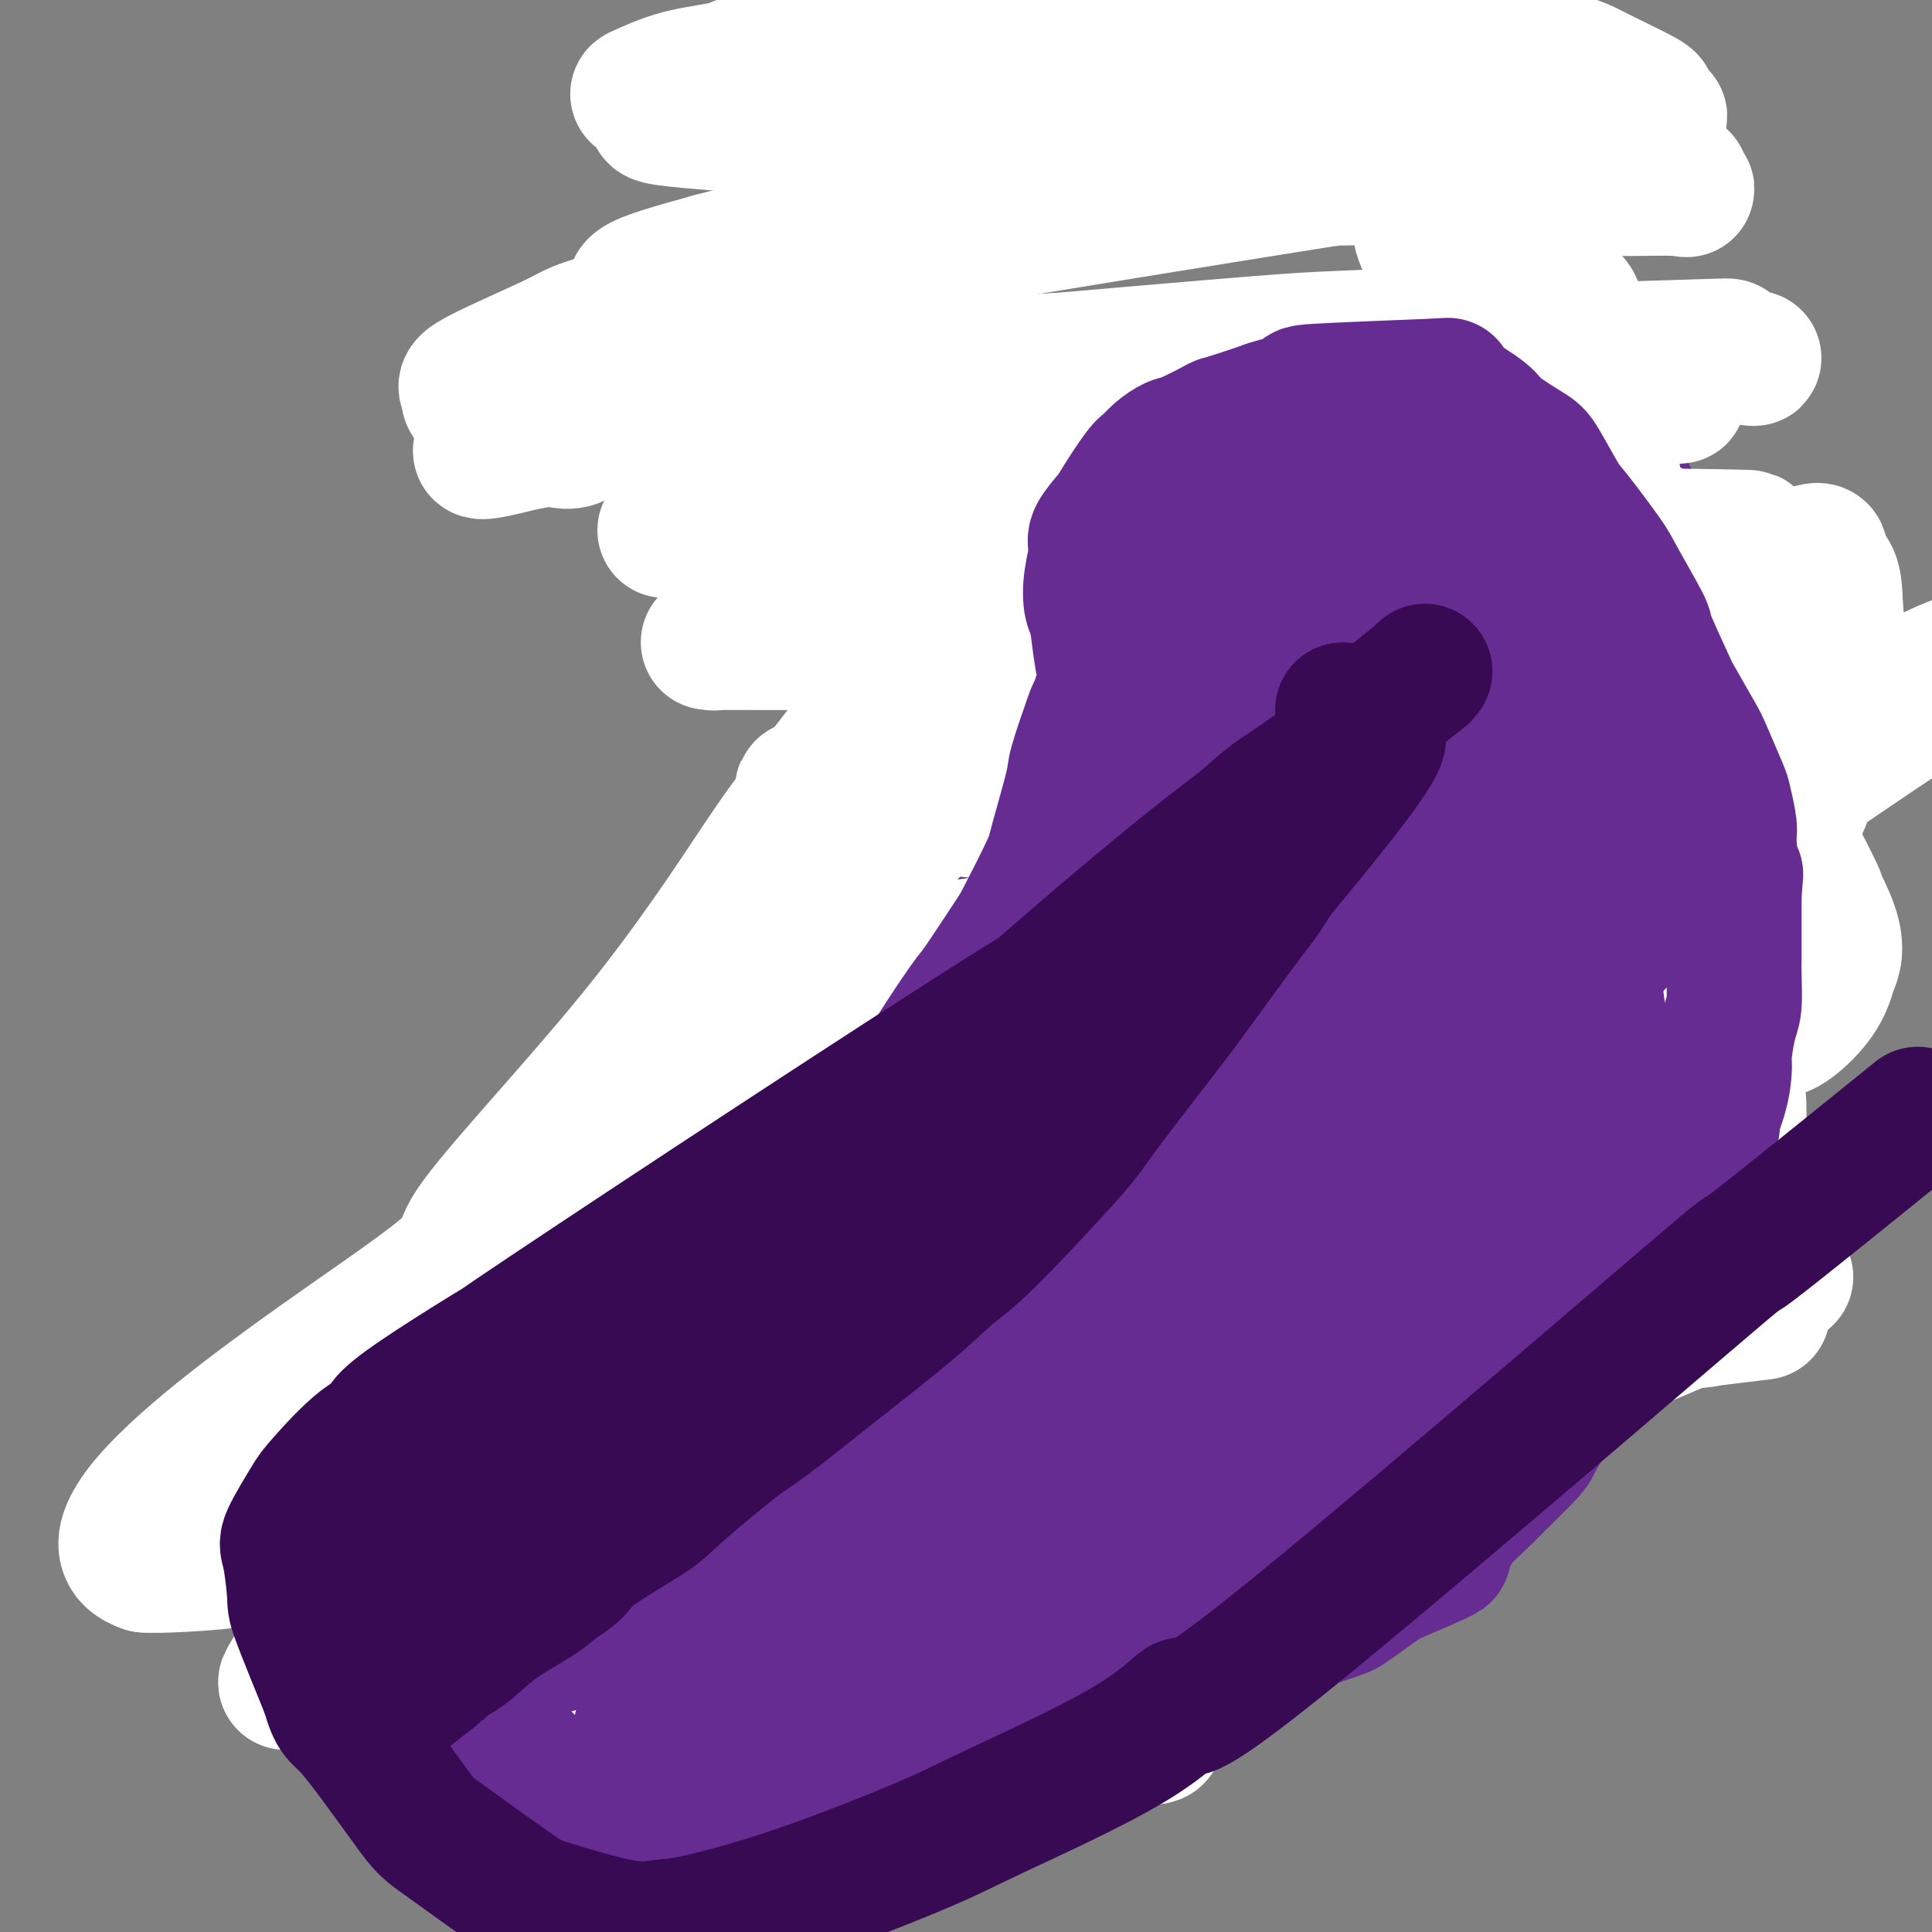 <svg viewBox='0 0 400 400' version='1.1' xmlns='http://www.w3.org/2000/svg' xmlns:xlink='http://www.w3.org/1999/xlink'><rect x="0" y="0" width="400" height="400" fill="#808080" stroke="none"/><g fill='none' stroke='#672C91' stroke-width='28' stroke-linecap='round' stroke-linejoin='round'><path d='M203,117c-0.423,0.425 -0.846,0.850 -1,1c-0.154,0.150 -0.038,0.023 0,0c0.038,-0.023 0.000,0.056 0,0c-0.000,-0.056 0.038,-0.247 0,0c-0.038,0.247 -0.154,0.931 0,3c0.154,2.069 0.577,5.523 1,7c0.423,1.477 0.847,0.976 1,3c0.153,2.024 0.034,6.574 0,9c-0.034,2.426 0.016,2.730 0,5c-0.016,2.270 -0.098,6.508 0,9c0.098,2.492 0.376,3.238 0,6c-0.376,2.762 -1.408,7.539 -2,10c-0.592,2.461 -0.746,2.605 -1,5c-0.254,2.395 -0.607,7.040 -1,9c-0.393,1.960 -0.825,1.235 -2,3c-1.175,1.765 -3.093,6.019 -4,8c-0.907,1.981 -0.803,1.687 -2,3c-1.197,1.313 -3.694,4.231 -5,6c-1.306,1.769 -1.422,2.388 -2,3c-0.578,0.612 -1.619,1.218 -3,3c-1.381,1.782 -3.102,4.740 -4,6c-0.898,1.260 -0.972,0.822 -2,2c-1.028,1.178 -3.008,3.972 -4,5c-0.992,1.028 -0.994,0.291 -2,1c-1.006,0.709 -3.015,2.865 -4,4c-0.985,1.135 -0.946,1.249 -2,2c-1.054,0.751 -3.200,2.139 -4,3c-0.800,0.861 -0.254,1.193 -1,2c-0.746,0.807 -2.785,2.088 -4,3c-1.215,0.912 -1.608,1.456 -2,2'/><path d='M153,240c-5.373,4.619 -6.304,4.167 -8,5c-1.696,0.833 -4.157,2.951 -5,4c-0.843,1.049 -0.069,1.027 -1,2c-0.931,0.973 -3.569,2.940 -5,4c-1.431,1.060 -1.655,1.213 -3,2c-1.345,0.787 -3.810,2.207 -5,3c-1.190,0.793 -1.106,0.957 -2,2c-0.894,1.043 -2.765,2.963 -4,4c-1.235,1.037 -1.835,1.190 -3,2c-1.165,0.810 -2.895,2.275 -4,3c-1.105,0.725 -1.585,0.708 -2,1c-0.415,0.292 -0.766,0.891 -2,2c-1.234,1.109 -3.350,2.728 -5,4c-1.650,1.272 -2.835,2.196 -4,3c-1.165,0.804 -2.311,1.488 -3,2c-0.689,0.512 -0.920,0.853 -2,2c-1.080,1.147 -3.008,3.099 -4,4c-0.992,0.901 -1.048,0.751 -2,2c-0.952,1.249 -2.798,3.896 -4,6c-1.202,2.104 -1.759,3.666 -2,5c-0.241,1.334 -0.167,2.439 0,3c0.167,0.561 0.427,0.577 1,2c0.573,1.423 1.461,4.252 2,6c0.539,1.748 0.730,2.416 1,3c0.270,0.584 0.619,1.084 3,5c2.381,3.916 6.795,11.247 9,15c2.205,3.753 2.201,3.930 3,5c0.799,1.070 2.399,3.035 4,5'/><path d='M106,346c3.166,4.856 1.580,1.997 2,2c0.420,0.003 2.844,2.870 4,4c1.156,1.130 1.044,0.525 2,1c0.956,0.475 2.981,2.030 4,3c1.019,0.970 1.033,1.356 2,2c0.967,0.644 2.888,1.546 4,2c1.112,0.454 1.414,0.462 3,1c1.586,0.538 4.455,1.608 6,2c1.545,0.392 1.765,0.105 3,0c1.235,-0.105 3.486,-0.029 5,0c1.514,0.029 2.293,0.012 3,0c0.707,-0.012 1.343,-0.017 3,0c1.657,0.017 4.336,0.058 6,0c1.664,-0.058 2.311,-0.215 3,0c0.689,0.215 1.418,0.803 5,0c3.582,-0.803 10.017,-2.998 13,-4c2.983,-1.002 2.514,-0.812 3,-1c0.486,-0.188 1.929,-0.753 3,-1c1.071,-0.247 1.772,-0.175 4,-1c2.228,-0.825 5.985,-2.548 8,-3c2.015,-0.452 2.288,0.366 4,0c1.712,-0.366 4.862,-1.917 7,-3c2.138,-1.083 3.263,-1.699 4,-2c0.737,-0.301 1.086,-0.288 3,-1c1.914,-0.712 5.395,-2.149 7,-3c1.605,-0.851 1.336,-1.118 3,-2c1.664,-0.882 5.260,-2.381 7,-3c1.740,-0.619 1.622,-0.359 3,-1c1.378,-0.641 4.251,-2.183 6,-3c1.749,-0.817 2.375,-0.908 3,-1'/><path d='M239,334c7.495,-3.612 4.734,-3.141 4,-3c-0.734,0.141 0.561,-0.048 2,-1c1.439,-0.952 3.023,-2.669 4,-4c0.977,-1.331 1.348,-2.278 2,-3c0.652,-0.722 1.586,-1.220 2,-2c0.414,-0.780 0.308,-1.842 1,-3c0.692,-1.158 2.181,-2.414 3,-3c0.819,-0.586 0.968,-0.503 2,-2c1.032,-1.497 2.946,-4.573 4,-6c1.054,-1.427 1.247,-1.204 4,-3c2.753,-1.796 8.065,-5.611 10,-7c1.935,-1.389 0.492,-0.352 0,0c-0.492,0.352 -0.034,0.019 0,0c0.034,-0.019 -0.357,0.277 0,0c0.357,-0.277 1.463,-1.126 3,-2c1.537,-0.874 3.506,-1.773 4,-2c0.494,-0.227 -0.486,0.220 0,0c0.486,-0.220 2.437,-1.105 4,-2c1.563,-0.895 2.738,-1.798 3,-2c0.262,-0.202 -0.389,0.298 0,0c0.389,-0.298 1.817,-1.393 3,-2c1.183,-0.607 2.121,-0.724 3,-1c0.879,-0.276 1.699,-0.709 2,-1c0.301,-0.291 0.082,-0.440 1,-1c0.918,-0.560 2.972,-1.531 4,-2c1.028,-0.469 1.028,-0.435 2,-1c0.972,-0.565 2.916,-1.729 4,-2c1.084,-0.271 1.310,0.351 2,0c0.690,-0.351 1.845,-1.676 3,-3'/><path d='M315,276c8.373,-5.063 3.306,-2.222 2,-2c-1.306,0.222 1.148,-2.175 3,-4c1.852,-1.825 3.101,-3.079 4,-4c0.899,-0.921 1.446,-1.509 2,-2c0.554,-0.491 1.113,-0.884 2,-2c0.887,-1.116 2.101,-2.954 3,-4c0.899,-1.046 1.483,-1.300 2,-2c0.517,-0.700 0.969,-1.848 1,-2c0.031,-0.152 -0.357,0.690 0,0c0.357,-0.690 1.458,-2.913 2,-4c0.542,-1.087 0.524,-1.038 1,-2c0.476,-0.962 1.446,-2.935 2,-4c0.554,-1.065 0.691,-1.223 1,-2c0.309,-0.777 0.790,-2.172 2,-5c1.210,-2.828 3.150,-7.090 4,-9c0.850,-1.910 0.610,-1.467 1,-2c0.390,-0.533 1.411,-2.042 2,-3c0.589,-0.958 0.746,-1.365 1,-2c0.254,-0.635 0.604,-1.498 1,-2c0.396,-0.502 0.838,-0.643 1,-2c0.162,-1.357 0.043,-3.930 0,-5c-0.043,-1.070 -0.012,-0.639 0,-2c0.012,-1.361 0.003,-4.515 0,-6c-0.003,-1.485 -0.001,-1.301 0,-3c0.001,-1.699 0.000,-5.281 0,-7c-0.000,-1.719 -0.000,-1.574 0,-3c0.000,-1.426 0.000,-4.422 0,-6c-0.000,-1.578 -0.000,-1.736 0,-3c0.000,-1.264 0.000,-3.632 0,-6'/><path d='M352,176c0.155,-7.037 0.041,-3.131 0,-3c-0.041,0.131 -0.011,-3.514 0,-6c0.011,-2.486 0.003,-3.813 0,-5c-0.003,-1.187 -0.001,-2.233 0,-3c0.001,-0.767 0.000,-1.255 0,-3c-0.000,-1.745 -0.001,-4.747 0,-6c0.001,-1.253 0.003,-0.755 0,-2c-0.003,-1.245 -0.011,-4.231 0,-6c0.011,-1.769 0.043,-2.321 0,-3c-0.043,-0.679 -0.159,-1.484 0,-3c0.159,-1.516 0.593,-3.744 0,-6c-0.593,-2.256 -2.212,-4.540 -3,-6c-0.788,-1.460 -0.743,-2.097 -1,-3c-0.257,-0.903 -0.815,-2.071 -2,-4c-1.185,-1.929 -2.998,-4.617 -4,-6c-1.002,-1.383 -1.192,-1.459 -2,-3c-0.808,-1.541 -2.232,-4.547 -3,-6c-0.768,-1.453 -0.880,-1.354 -2,-3c-1.120,-1.646 -3.249,-5.035 -4,-6c-0.751,-0.965 -0.124,0.496 -2,-2c-1.876,-2.496 -6.254,-8.949 -8,-12c-1.746,-3.051 -0.860,-2.700 -1,-3c-0.140,-0.300 -1.305,-1.252 -2,-2c-0.695,-0.748 -0.918,-1.292 -2,-3c-1.082,-1.708 -3.022,-4.580 -4,-6c-0.978,-1.420 -0.994,-1.389 -2,-3c-1.006,-1.611 -3.002,-4.865 -4,-6c-0.998,-1.135 -1.000,-0.152 -2,-1c-1.000,-0.848 -3.000,-3.528 -4,-5c-1.000,-1.472 -1.000,-1.736 -1,-2'/><path d='M299,48c-6.684,-9.225 -4.393,-5.286 -4,-4c0.393,1.286 -1.110,-0.079 -2,-1c-0.890,-0.921 -1.167,-1.397 -2,-2c-0.833,-0.603 -2.224,-1.335 -3,-2c-0.776,-0.665 -0.938,-1.265 -2,-2c-1.062,-0.735 -3.022,-1.605 -4,-2c-0.978,-0.395 -0.972,-0.316 -2,-1c-1.028,-0.684 -3.090,-2.131 -4,-3c-0.910,-0.869 -0.667,-1.161 -2,-2c-1.333,-0.839 -4.241,-2.225 -6,-3c-1.759,-0.775 -2.368,-0.941 -3,-1c-0.632,-0.059 -1.287,-0.013 -3,0c-1.713,0.013 -4.484,-0.008 -6,0c-1.516,0.008 -1.775,0.044 -3,0c-1.225,-0.044 -3.415,-0.168 -8,0c-4.585,0.168 -11.565,0.626 -15,1c-3.435,0.374 -3.324,0.662 -4,1c-0.676,0.338 -2.138,0.724 -3,1c-0.862,0.276 -1.124,0.440 -3,1c-1.876,0.560 -5.366,1.515 -7,2c-1.634,0.485 -1.411,0.501 -3,1c-1.589,0.499 -4.989,1.480 -7,2c-2.011,0.520 -2.633,0.577 -3,1c-0.367,0.423 -0.477,1.212 -2,2c-1.523,0.788 -4.457,1.577 -6,2c-1.543,0.423 -1.695,0.481 -3,2c-1.305,1.519 -3.762,4.500 -5,6c-1.238,1.500 -1.256,1.519 -2,3c-0.744,1.481 -2.212,4.423 -3,6c-0.788,1.577 -0.894,1.788 -1,2'/><path d='M178,58c-2.440,4.010 -1.540,4.535 -1,5c0.540,0.465 0.721,0.870 1,2c0.279,1.130 0.656,2.986 1,4c0.344,1.014 0.653,1.186 1,2c0.347,0.814 0.731,2.271 1,3c0.269,0.729 0.424,0.731 1,2c0.576,1.269 1.574,3.805 2,5c0.426,1.195 0.281,1.047 1,2c0.719,0.953 2.302,3.005 3,4c0.698,0.995 0.512,0.931 1,2c0.488,1.069 1.651,3.271 2,4c0.349,0.729 -0.117,-0.016 0,0c0.117,0.016 0.818,0.794 1,1c0.182,0.206 -0.154,-0.158 0,0c0.154,0.158 0.798,0.838 1,1c0.202,0.162 -0.039,-0.194 0,0c0.039,0.194 0.357,0.937 1,2c0.643,1.063 1.612,2.447 2,3c0.388,0.553 0.194,0.277 0,0'/><path d='M110,323c0.006,-0.008 0.012,-0.017 0,0c-0.012,0.017 -0.041,0.059 0,0c0.041,-0.059 0.153,-0.221 0,0c-0.153,0.221 -0.570,0.824 0,0c0.570,-0.824 2.127,-3.074 3,-4c0.873,-0.926 1.062,-0.527 4,-3c2.938,-2.473 8.627,-7.819 12,-11c3.373,-3.181 4.431,-4.197 9,-8c4.569,-3.803 12.648,-10.393 17,-14c4.352,-3.607 4.977,-4.230 9,-8c4.023,-3.770 11.443,-10.688 16,-15c4.557,-4.312 6.251,-6.020 8,-8c1.749,-1.980 3.553,-4.234 6,-7c2.447,-2.766 5.538,-6.046 8,-9c2.462,-2.954 4.295,-5.582 5,-7c0.705,-1.418 0.281,-1.627 0,-2c-0.281,-0.373 -0.419,-0.910 -1,-1c-0.581,-0.090 -1.604,0.269 -2,0c-0.396,-0.269 -0.163,-1.165 -3,0c-2.837,1.165 -8.742,4.391 -12,6c-3.258,1.609 -3.869,1.601 -10,5c-6.131,3.399 -17.780,10.204 -24,14c-6.220,3.796 -7.009,4.583 -12,8c-4.991,3.417 -14.185,9.462 -19,13c-4.815,3.538 -5.253,4.567 -7,6c-1.747,1.433 -4.805,3.271 -6,4c-1.195,0.729 -0.526,0.350 0,0c0.526,-0.350 0.911,-0.671 0,0c-0.911,0.671 -3.117,2.335 -4,3c-0.883,0.665 -0.441,0.333 0,0'/><path d='M107,285c-8.507,6.283 -5.774,4.990 -5,5c0.774,0.010 -0.410,1.323 -1,2c-0.590,0.677 -0.586,0.717 0,1c0.586,0.283 1.752,0.808 2,1c0.248,0.192 -0.424,0.050 1,-1c1.424,-1.050 4.944,-3.007 7,-4c2.056,-0.993 2.648,-1.021 6,-3c3.352,-1.979 9.464,-5.908 13,-8c3.536,-2.092 4.497,-2.347 8,-5c3.503,-2.653 9.547,-7.705 13,-10c3.453,-2.295 4.313,-1.835 7,-4c2.687,-2.165 7.200,-6.956 10,-10c2.800,-3.044 3.887,-4.342 5,-5c1.113,-0.658 2.251,-0.676 3,-2c0.749,-1.324 1.110,-3.952 0,-4c-1.110,-0.048 -3.690,2.486 -6,4c-2.310,1.514 -4.349,2.010 -6,3c-1.651,0.990 -2.913,2.474 -8,7c-5.087,4.526 -13.998,12.093 -19,16c-5.002,3.907 -6.095,4.152 -10,8c-3.905,3.848 -10.622,11.298 -14,15c-3.378,3.702 -3.417,3.656 -4,6c-0.583,2.344 -1.709,7.079 -2,10c-0.291,2.921 0.254,4.027 1,5c0.746,0.973 1.694,1.813 2,2c0.306,0.187 -0.032,-0.280 2,-1c2.032,-0.720 6.432,-1.694 9,-2c2.568,-0.306 3.305,0.055 9,-2c5.695,-2.055 16.347,-6.528 27,-11'/><path d='M157,298c5.755,-2.292 6.641,-2.523 14,-7c7.359,-4.477 21.191,-13.200 28,-18c6.809,-4.800 6.593,-5.676 11,-10c4.407,-4.324 13.435,-12.094 18,-16c4.565,-3.906 4.667,-3.948 6,-6c1.333,-2.052 3.896,-6.116 5,-8c1.104,-1.884 0.749,-1.589 0,-2c-0.749,-0.411 -1.892,-1.529 -2,-2c-0.108,-0.471 0.819,-0.294 -2,1c-2.819,1.294 -9.383,3.706 -13,5c-3.617,1.294 -4.287,1.472 -12,6c-7.713,4.528 -22.469,13.407 -30,18c-7.531,4.593 -7.836,4.900 -14,10c-6.164,5.100 -18.186,14.992 -24,20c-5.814,5.008 -5.421,5.131 -8,8c-2.579,2.869 -8.131,8.484 -11,14c-2.869,5.516 -3.054,10.934 -3,13c0.054,2.066 0.346,0.779 1,0c0.654,-0.779 1.671,-1.049 2,-1c0.329,0.049 -0.029,0.416 4,-1c4.029,-1.416 12.446,-4.615 17,-6c4.554,-1.385 5.246,-0.956 13,-5c7.754,-4.044 22.568,-12.560 30,-17c7.432,-4.440 7.480,-4.802 14,-10c6.520,-5.198 19.512,-15.230 27,-21c7.488,-5.770 9.471,-7.279 12,-10c2.529,-2.721 5.604,-6.656 8,-9c2.396,-2.344 4.113,-3.098 6,-5c1.887,-1.902 3.943,-4.951 6,-8'/><path d='M260,231c3.154,-3.859 1.038,-2.508 0,-2c-1.038,0.508 -0.998,0.172 -1,0c-0.002,-0.172 -0.045,-0.182 -2,1c-1.955,1.182 -5.823,3.554 -8,5c-2.177,1.446 -2.663,1.966 -6,4c-3.337,2.034 -9.525,5.581 -12,7c-2.475,1.419 -1.238,0.709 0,0'/></g>
<g fill='none' stroke='#FFFFFF' stroke-width='28' stroke-linecap='round' stroke-linejoin='round'><path d='M172,45c0.508,-0.271 1.016,-0.543 2,-1c0.984,-0.457 2.443,-1.101 6,-2c3.557,-0.899 9.211,-2.055 27,-3c17.789,-0.945 47.713,-1.679 62,-2c14.287,-0.321 12.936,-0.229 20,0c7.064,0.229 22.543,0.597 31,1c8.457,0.403 9.891,0.842 10,1c0.109,0.158 -1.107,0.034 0,0c1.107,-0.034 4.538,0.022 8,0c3.462,-0.022 6.954,-0.123 9,0c2.046,0.123 2.647,0.469 2,0c-0.647,-0.469 -2.540,-1.753 -2,-2c0.540,-0.247 3.514,0.541 -3,0c-6.514,-0.541 -22.517,-2.413 -32,-3c-9.483,-0.587 -12.445,0.109 -29,1c-16.555,0.891 -46.704,1.975 -63,3c-16.296,1.025 -18.740,1.990 -30,5c-11.260,3.010 -31.335,8.066 -39,10c-7.665,1.934 -2.920,0.745 0,0c2.920,-0.745 4.016,-1.046 0,0c-4.016,1.046 -13.143,3.438 -17,5c-3.857,1.562 -2.443,2.294 -2,3c0.443,0.706 -0.084,1.386 1,1c1.084,-0.386 3.781,-1.838 9,-3c5.219,-1.162 12.962,-2.035 19,-3c6.038,-0.965 10.371,-2.021 34,-6c23.629,-3.979 66.554,-10.879 80,-13c13.446,-2.121 -2.587,0.537 0,0c2.587,-0.537 23.793,-4.268 45,-8'/><path d='M320,29c33.362,-5.977 22.766,-4.919 19,-5c-3.766,-0.081 -0.701,-1.301 1,-2c1.701,-0.699 2.037,-0.877 0,-2c-2.037,-1.123 -6.447,-3.192 -10,-5c-3.553,-1.808 -6.248,-3.354 -23,-5c-16.752,-1.646 -47.562,-3.393 -64,-4c-16.438,-0.607 -18.503,-0.075 -31,1c-12.497,1.075 -35.426,2.692 -47,4c-11.574,1.308 -11.795,2.308 -14,3c-2.205,0.692 -6.396,1.076 -10,2c-3.604,0.924 -6.621,2.388 -8,3c-1.379,0.612 -1.120,0.373 0,1c1.120,0.627 3.100,2.119 3,3c-0.100,0.881 -2.280,1.152 7,2c9.280,0.848 30.019,2.275 43,3c12.981,0.725 18.203,0.748 36,1c17.797,0.252 48.168,0.731 63,1c14.832,0.269 14.124,0.327 20,0c5.876,-0.327 18.336,-1.039 23,-1c4.664,0.039 1.532,0.830 5,0c3.468,-0.830 13.537,-3.280 1,-2c-12.537,1.280 -47.681,6.290 -68,9c-20.319,2.710 -25.814,3.119 -48,8c-22.186,4.881 -61.064,14.232 -80,19c-18.936,4.768 -17.930,4.952 -22,7c-4.070,2.048 -13.215,5.961 -17,8c-3.785,2.039 -2.211,2.203 -2,3c0.211,0.797 -0.940,2.228 3,3c3.940,0.772 12.970,0.886 22,1'/><path d='M122,85c9.999,0.491 22.498,-0.282 35,-1c12.502,-0.718 25.007,-1.379 55,-3c29.993,-1.621 77.473,-4.200 92,-5c14.527,-0.800 -3.900,0.180 0,0c3.900,-0.180 30.127,-1.519 42,-2c11.873,-0.481 9.391,-0.102 10,0c0.609,0.102 4.308,-0.072 6,0c1.692,0.072 1.379,0.391 0,0c-1.379,-0.391 -3.822,-1.493 -4,-2c-0.178,-0.507 1.909,-0.420 -12,0c-13.909,0.420 -43.816,1.173 -62,2c-18.184,0.827 -24.647,1.727 -48,4c-23.353,2.273 -63.595,5.918 -76,7c-12.405,1.082 3.027,-0.399 0,0c-3.027,0.399 -24.515,2.679 -34,4c-9.485,1.321 -6.968,1.682 -7,2c-0.032,0.318 -2.613,0.593 -3,0c-0.387,-0.593 1.421,-2.056 4,-3c2.579,-0.944 5.930,-1.371 8,-2c2.070,-0.629 2.858,-1.461 12,-3c9.142,-1.539 26.640,-3.785 36,-5c9.360,-1.215 10.584,-1.397 20,-2c9.416,-0.603 27.023,-1.626 36,-2c8.977,-0.374 9.323,-0.100 16,0c6.677,0.100 19.684,0.027 26,0c6.316,-0.027 5.940,-0.007 10,0c4.060,0.007 12.555,0.002 17,0c4.445,-0.002 4.842,-0.001 6,0c1.158,0.001 3.079,0.000 5,0'/><path d='M312,74c19.180,-0.309 9.129,-0.083 6,0c-3.129,0.083 0.663,0.022 2,0c1.337,-0.022 0.218,-0.006 0,0c-0.218,0.006 0.463,0.002 1,0c0.537,-0.002 0.929,-0.000 1,0c0.071,0.000 -0.178,0.000 0,0c0.178,-0.000 0.784,0.000 1,0c0.216,-0.000 0.042,-0.001 0,0c-0.042,0.001 0.049,0.003 0,0c-0.049,-0.003 -0.239,-0.011 0,0c0.239,0.011 0.907,0.043 1,0c0.093,-0.043 -0.390,-0.160 0,0c0.390,0.160 1.653,0.596 1,0c-0.653,-0.596 -3.223,-2.224 -5,-3c-1.777,-0.776 -2.760,-0.699 -3,-1c-0.240,-0.301 0.262,-0.981 -7,-1c-7.262,-0.019 -22.288,0.621 -31,1c-8.712,0.379 -11.109,0.496 -29,2c-17.891,1.504 -51.275,4.394 -68,6c-16.725,1.606 -16.791,1.929 -27,4c-10.209,2.071 -30.562,5.889 -37,7c-6.438,1.111 1.038,-0.484 0,0c-1.038,0.484 -10.589,3.049 -15,4c-4.411,0.951 -3.682,0.288 -3,0c0.682,-0.288 1.317,-0.201 1,0c-0.317,0.201 -1.585,0.516 1,0c2.585,-0.516 9.024,-1.862 16,-3c6.976,-1.138 14.488,-2.069 22,-3'/><path d='M140,87c19.410,-2.471 47.936,-5.649 66,-7c18.064,-1.351 25.667,-0.874 34,-1c8.333,-0.126 17.396,-0.853 31,-1c13.604,-0.147 31.749,0.286 44,1c12.251,0.714 18.609,1.708 22,2c3.391,0.292 3.815,-0.118 5,0c1.185,0.118 3.130,0.765 4,1c0.870,0.235 0.666,0.058 1,0c0.334,-0.058 1.208,0.003 0,0c-1.208,-0.003 -4.497,-0.071 -5,0c-0.503,0.071 1.781,0.281 -8,1c-9.781,0.719 -31.628,1.946 -44,3c-12.372,1.054 -15.270,1.935 -32,4c-16.730,2.065 -47.291,5.313 -62,7c-14.709,1.687 -13.565,1.811 -22,4c-8.435,2.189 -26.448,6.443 -33,8c-6.552,1.557 -1.645,0.417 0,0c1.645,-0.417 0.026,-0.111 1,0c0.974,0.111 4.542,0.028 6,0c1.458,-0.028 0.805,0.000 10,0c9.195,-0.000 28.236,-0.028 41,0c12.764,0.028 19.249,0.113 26,0c6.751,-0.113 13.768,-0.422 27,0c13.232,0.422 32.678,1.577 47,2c14.322,0.423 23.519,0.113 29,0c5.481,-0.113 7.245,-0.031 9,0c1.755,0.031 3.501,0.009 5,0c1.499,-0.009 2.749,-0.004 4,0'/><path d='M346,111c31.809,0.424 8.832,0.486 -1,0c-9.832,-0.486 -6.520,-1.518 -5,-2c1.520,-0.482 1.248,-0.412 -10,0c-11.248,0.412 -33.470,1.167 -46,2c-12.530,0.833 -15.367,1.744 -31,4c-15.633,2.256 -44.062,5.858 -58,8c-13.938,2.142 -13.384,2.823 -19,4c-5.616,1.177 -17.402,2.851 -23,4c-5.598,1.149 -5.007,1.772 -5,2c0.007,0.228 -0.568,0.061 -1,0c-0.432,-0.061 -0.721,-0.014 1,0c1.721,0.014 5.451,-0.004 7,0c1.549,0.004 0.918,0.029 12,0c11.082,-0.029 33.878,-0.113 47,0c13.122,0.113 16.570,0.422 29,1c12.430,0.578 33.843,1.423 57,3c23.157,1.577 48.059,3.886 58,5c9.941,1.114 4.923,1.034 4,1c-0.923,-0.034 2.251,-0.023 3,0c0.749,0.023 -0.925,0.057 -1,0c-0.075,-0.057 1.449,-0.206 -2,0c-3.449,0.206 -11.872,0.767 -17,1c-5.128,0.233 -6.961,0.140 -23,1c-16.039,0.860 -46.285,2.674 -64,4c-17.715,1.326 -22.899,2.165 -29,3c-6.101,0.835 -13.120,1.667 -22,3c-8.880,1.333 -19.622,3.167 -25,4c-5.378,0.833 -5.394,0.667 -6,1c-0.606,0.333 -1.803,1.167 -3,2'/><path d='M173,162c-13.267,2.137 -3.933,0.979 1,1c4.933,0.021 5.466,1.221 6,2c0.534,0.779 1.070,1.136 12,2c10.930,0.864 32.253,2.235 44,3c11.747,0.765 13.916,0.923 27,2c13.084,1.077 37.081,3.073 49,4c11.919,0.927 11.760,0.786 17,1c5.240,0.214 15.878,0.785 21,1c5.122,0.215 4.728,0.074 6,0c1.272,-0.074 4.210,-0.081 5,0c0.790,0.081 -0.569,0.251 -1,0c-0.431,-0.251 0.067,-0.924 -1,-1c-1.067,-0.076 -3.698,0.444 -5,0c-1.302,-0.444 -1.274,-1.854 -33,2c-31.726,3.854 -95.205,12.970 -121,17c-25.795,4.030 -13.907,2.973 -11,3c2.907,0.027 -3.167,1.138 -7,2c-3.833,0.862 -5.424,1.474 -6,2c-0.576,0.526 -0.135,0.966 0,1c0.135,0.034 -0.035,-0.339 1,0c1.035,0.339 3.275,1.389 5,2c1.725,0.611 2.934,0.782 10,2c7.066,1.218 19.988,3.485 35,6c15.012,2.515 32.115,5.280 43,7c10.885,1.720 15.552,2.395 20,3c4.448,0.605 8.677,1.142 16,3c7.323,1.858 17.741,5.039 21,6c3.259,0.961 -0.640,-0.297 0,0c0.640,0.297 5.820,2.148 11,4'/><path d='M338,237c4.600,1.764 0.102,1.173 0,1c-0.102,-0.173 4.194,0.072 -1,-1c-5.194,-1.072 -19.878,-3.460 -29,-5c-9.122,-1.540 -12.681,-2.231 -31,-2c-18.319,0.231 -51.399,1.385 -70,2c-18.601,0.615 -22.723,0.690 -28,1c-5.277,0.310 -11.711,0.856 -21,2c-9.289,1.144 -21.435,2.886 -28,4c-6.565,1.114 -7.549,1.600 -9,2c-1.451,0.400 -3.367,0.713 -5,1c-1.633,0.287 -2.982,0.547 -2,2c0.982,1.453 4.295,4.099 0,4c-4.295,-0.099 -16.199,-2.943 1,2c17.199,4.943 63.502,17.672 84,23c20.498,5.328 15.192,3.254 16,3c0.808,-0.254 7.730,1.312 12,2c4.270,0.688 5.886,0.499 9,1c3.114,0.501 7.724,1.693 10,2c2.276,0.307 2.218,-0.269 1,0c-1.218,0.269 -3.596,1.384 -5,2c-1.404,0.616 -1.835,0.734 -12,2c-10.165,1.266 -30.064,3.680 -41,5c-10.936,1.320 -12.910,1.546 -24,3c-11.090,1.454 -31.298,4.135 -38,5c-6.702,0.865 0.100,-0.088 0,0c-0.100,0.088 -7.104,1.216 -12,2c-4.896,0.784 -7.685,1.224 -10,2c-2.315,0.776 -4.158,1.888 -6,3'/><path d='M99,305c-23.820,5.126 -9.870,5.941 -4,7c5.870,1.059 3.660,2.362 3,3c-0.660,0.638 0.231,0.611 6,3c5.769,2.389 16.415,7.194 27,11c10.585,3.806 21.109,6.613 37,9c15.891,2.387 37.150,4.352 44,5c6.850,0.648 -0.710,-0.023 0,0c0.710,0.023 9.690,0.741 14,1c4.310,0.259 3.949,0.060 5,0c1.051,-0.060 3.512,0.018 5,0c1.488,-0.018 2.003,-0.131 0,0c-2.003,0.131 -6.524,0.506 -2,0c4.524,-0.506 18.093,-1.892 -3,0c-21.093,1.892 -76.848,7.064 -100,9c-23.152,1.936 -13.702,0.636 -15,1c-1.298,0.364 -13.345,2.391 -19,3c-5.655,0.609 -4.918,-0.201 -6,0c-1.082,0.201 -3.984,1.414 -5,2c-1.016,0.586 -0.147,0.546 1,1c1.147,0.454 2.573,1.404 3,2c0.427,0.596 -0.145,0.838 5,2c5.145,1.162 16.007,3.242 22,4c5.993,0.758 7.117,0.192 17,0c9.883,-0.192 28.525,-0.010 38,0c9.475,0.010 9.782,-0.151 17,-1c7.218,-0.849 21.348,-2.385 27,-3c5.652,-0.615 2.826,-0.307 0,0'/><path d='M216,364c16.745,-0.958 9.107,-1.354 9,-2c-0.107,-0.646 7.315,-1.544 11,-2c3.685,-0.456 3.631,-0.472 3,-1c-0.631,-0.528 -1.840,-1.569 -2,-2c-0.160,-0.431 0.728,-0.251 -4,-1c-4.728,-0.749 -15.072,-2.427 -23,-3c-7.928,-0.573 -13.442,-0.040 -18,0c-4.558,0.040 -8.161,-0.413 -19,0c-10.839,0.413 -28.913,1.693 -34,2c-5.087,0.307 2.813,-0.360 0,0c-2.813,0.360 -16.340,1.746 -22,2c-5.660,0.254 -3.454,-0.625 -7,0c-3.546,0.625 -12.843,2.755 -8,0c4.843,-2.755 23.827,-10.396 33,-14c9.173,-3.604 8.534,-3.173 17,-6c8.466,-2.827 26.036,-8.914 35,-12c8.964,-3.086 9.323,-3.171 16,-7c6.677,-3.829 19.674,-11.403 26,-15c6.326,-3.597 5.982,-3.216 11,-9c5.018,-5.784 15.397,-17.732 21,-24c5.603,-6.268 6.431,-6.856 10,-12c3.569,-5.144 9.879,-14.846 13,-20c3.121,-5.154 3.054,-5.762 5,-9c1.946,-3.238 5.905,-9.105 8,-12c2.095,-2.895 2.324,-2.817 3,-5c0.676,-2.183 1.797,-6.626 2,-9c0.203,-2.374 -0.514,-2.678 -1,-4c-0.486,-1.322 -0.743,-3.661 -1,-6'/><path d='M300,193c-0.097,-3.485 -0.339,-2.698 -1,-3c-0.661,-0.302 -1.742,-1.694 -2,-2c-0.258,-0.306 0.307,0.475 0,0c-0.307,-0.475 -1.486,-2.207 -2,-3c-0.514,-0.793 -0.361,-0.649 0,-1c0.361,-0.351 0.931,-1.199 2,-3c1.069,-1.801 2.636,-4.555 3,-6c0.364,-1.445 -0.474,-1.580 0,-3c0.474,-1.420 2.262,-4.124 3,-7c0.738,-2.876 0.427,-5.925 2,-7c1.573,-1.075 5.030,-0.177 4,-18c-1.030,-17.823 -6.546,-54.366 -9,-70c-2.454,-15.634 -1.845,-10.358 -2,-10c-0.155,0.358 -1.072,-4.204 -2,-7c-0.928,-2.796 -1.866,-3.828 -2,-6c-0.134,-2.172 0.535,-5.483 1,-7c0.465,-1.517 0.727,-1.239 1,-1c0.273,0.239 0.558,0.438 1,1c0.442,0.562 1.041,1.488 1,1c-0.041,-0.488 -0.722,-2.388 2,2c2.722,4.388 8.848,15.065 13,23c4.152,7.935 6.329,13.127 15,29c8.671,15.873 23.834,42.427 30,54c6.166,11.573 3.333,8.164 4,10c0.667,1.836 4.833,8.918 9,16'/><path d='M371,175c9.351,17.962 3.729,8.368 3,7c-0.729,-1.368 3.435,5.492 5,10c1.565,4.508 0.532,6.665 0,8c-0.532,1.335 -0.563,1.847 -1,3c-0.437,1.153 -1.279,2.945 -3,5c-1.721,2.055 -4.321,4.373 -6,5c-1.679,0.627 -2.439,-0.436 -5,-1c-2.561,-0.564 -6.925,-0.630 -13,-2c-6.075,-1.370 -13.863,-4.043 -18,-5c-4.137,-0.957 -4.623,-0.199 -8,-2c-3.377,-1.801 -9.647,-6.162 -13,-8c-3.353,-1.838 -3.791,-1.153 -5,-5c-1.209,-3.847 -3.188,-12.224 -4,-16c-0.812,-3.776 -0.457,-2.950 0,-9c0.457,-6.050 1.016,-18.976 1,-23c-0.016,-4.024 -0.609,0.853 2,-12c2.609,-12.853 8.419,-43.437 11,-56c2.581,-12.563 1.933,-7.107 2,-6c0.067,1.107 0.847,-2.137 1,-4c0.153,-1.863 -0.323,-2.345 0,-3c0.323,-0.655 1.446,-1.482 2,-2c0.554,-0.518 0.540,-0.727 1,0c0.460,0.727 1.394,2.389 2,3c0.606,0.611 0.883,0.172 2,4c1.117,3.828 3.073,11.923 4,16c0.927,4.077 0.827,4.136 2,11c1.173,6.864 3.621,20.533 5,29c1.379,8.467 1.690,11.734 2,15'/><path d='M340,137c3.127,16.926 6.446,31.740 9,42c2.554,10.260 4.345,15.967 6,23c1.655,7.033 3.173,15.391 4,20c0.827,4.609 0.961,5.470 1,7c0.039,1.530 -0.018,3.728 0,7c0.018,3.272 0.111,7.618 0,10c-0.111,2.382 -0.426,2.800 -2,5c-1.574,2.200 -4.407,6.182 -6,8c-1.593,1.818 -1.945,1.473 -4,3c-2.055,1.527 -5.814,4.925 -9,6c-3.186,1.075 -5.798,-0.173 -5,1c0.798,1.173 5.008,4.766 -6,0c-11.008,-4.766 -37.234,-17.892 -47,-25c-9.766,-7.108 -3.072,-8.198 -1,-9c2.072,-0.802 -0.478,-1.317 0,-5c0.478,-3.683 3.983,-10.535 12,-19c8.017,-8.465 20.546,-18.542 29,-25c8.454,-6.458 12.834,-9.297 17,-12c4.166,-2.703 8.118,-5.271 16,-10c7.882,-4.729 19.692,-11.621 26,-15c6.308,-3.379 7.113,-3.247 9,-4c1.887,-0.753 4.857,-2.392 8,-4c3.143,-1.608 6.461,-3.183 9,-4c2.539,-0.817 4.299,-0.874 5,-1c0.701,-0.126 0.343,-0.322 0,0c-0.343,0.322 -0.672,1.161 -1,2'/><path d='M410,138c4.343,-1.377 0.201,0.681 -4,3c-4.201,2.319 -8.460,4.898 -19,12c-10.540,7.102 -27.361,18.727 -39,27c-11.639,8.273 -18.097,13.194 -24,18c-5.903,4.806 -11.252,9.498 -22,20c-10.748,10.502 -26.895,26.813 -35,35c-8.105,8.187 -8.169,8.248 -12,14c-3.831,5.752 -11.430,17.194 -17,26c-5.570,8.806 -9.112,14.978 -11,18c-1.888,3.022 -2.122,2.896 -3,6c-0.878,3.104 -2.400,9.438 -3,13c-0.600,3.562 -0.277,4.350 -1,5c-0.723,0.650 -2.492,1.161 1,2c3.492,0.839 12.246,2.005 16,2c3.754,-0.005 2.507,-1.182 6,-5c3.493,-3.818 11.724,-10.276 23,-22c11.276,-11.724 25.596,-28.713 33,-38c7.404,-9.287 7.892,-10.872 14,-19c6.108,-8.128 17.836,-22.800 27,-36c9.164,-13.200 15.763,-24.928 20,-32c4.237,-7.072 6.113,-9.489 8,-12c1.887,-2.511 3.784,-5.116 6,-11c2.216,-5.884 4.750,-15.046 6,-20c1.250,-4.954 1.214,-5.701 1,-8c-0.214,-2.299 -0.607,-6.149 -1,-10'/><path d='M380,126c-0.096,-4.230 -0.335,-5.807 -1,-7c-0.665,-1.193 -1.755,-2.004 -2,-3c-0.245,-0.996 0.356,-2.176 -1,-2c-1.356,0.176 -4.669,1.710 -6,2c-1.331,0.290 -0.681,-0.663 -6,4c-5.319,4.663 -16.608,14.942 -23,21c-6.392,6.058 -7.887,7.896 -15,17c-7.113,9.104 -19.843,25.473 -30,41c-10.157,15.527 -17.740,30.210 -22,38c-4.260,7.790 -5.195,8.685 -8,15c-2.805,6.315 -7.478,18.048 -10,24c-2.522,5.952 -2.891,6.123 -4,8c-1.109,1.877 -2.957,5.462 -4,9c-1.043,3.538 -1.281,7.031 -7,11c-5.719,3.969 -16.919,8.414 -21,10c-4.081,1.586 -1.041,0.312 -1,-1c0.041,-1.312 -2.916,-2.664 -4,-4c-1.084,-1.336 -0.295,-2.657 1,-5c1.295,-2.343 3.097,-5.708 4,-8c0.903,-2.292 0.907,-3.513 6,-9c5.093,-5.487 15.274,-15.242 22,-21c6.726,-5.758 9.996,-7.521 14,-10c4.004,-2.479 8.743,-5.675 16,-10c7.257,-4.325 17.031,-9.780 26,-14c8.969,-4.220 17.134,-7.206 24,-10c6.866,-2.794 12.433,-5.397 18,-8'/><path d='M346,214c7.894,-3.223 6.628,-2.282 8,-3c1.372,-0.718 5.381,-3.095 9,-4c3.619,-0.905 6.849,-0.339 8,0c1.151,0.339 0.222,0.452 -1,1c-1.222,0.548 -2.739,1.530 -3,2c-0.261,0.470 0.732,0.428 -4,3c-4.732,2.572 -15.189,7.760 -21,11c-5.811,3.240 -6.978,4.534 -17,10c-10.022,5.466 -28.901,15.106 -40,20c-11.099,4.894 -14.420,5.042 -20,8c-5.580,2.958 -13.421,8.726 -36,13c-22.579,4.274 -59.896,7.052 -75,8c-15.104,0.948 -7.994,0.064 -10,-1c-2.006,-1.064 -13.128,-2.308 -19,-3c-5.872,-0.692 -6.494,-0.830 -8,-1c-1.506,-0.170 -3.898,-0.371 -8,-1c-4.102,-0.629 -9.916,-1.686 -13,-2c-3.084,-0.314 -3.437,0.114 -5,0c-1.563,-0.114 -4.334,-0.769 -5,-1c-0.666,-0.231 0.773,-0.036 0,0c-0.773,0.036 -3.757,-0.087 -5,0c-1.243,0.087 -0.746,0.384 0,1c0.746,0.616 1.739,1.550 2,2c0.261,0.450 -0.211,0.414 2,0c2.211,-0.414 7.106,-1.207 12,-2'/><path d='M97,275c2.430,-0.260 1.504,0.089 10,-1c8.496,-1.089 26.415,-3.616 36,-5c9.585,-1.384 10.836,-1.625 22,-3c11.164,-1.375 32.239,-3.884 43,-5c10.761,-1.116 11.207,-0.839 18,-1c6.793,-0.161 19.932,-0.760 27,-1c7.068,-0.240 8.064,-0.119 8,0c-0.064,0.119 -1.189,0.237 0,0c1.189,-0.237 4.693,-0.829 7,-1c2.307,-0.171 3.416,0.080 5,0c1.584,-0.080 3.643,-0.492 3,-1c-0.643,-0.508 -3.987,-1.113 1,-2c4.987,-0.887 18.305,-2.055 -4,-4c-22.305,-1.945 -80.232,-4.668 -104,-5c-23.768,-0.332 -13.375,1.728 -17,5c-3.625,3.272 -21.266,7.757 -31,11c-9.734,3.243 -11.559,5.244 -14,7c-2.441,1.756 -5.497,3.266 -11,6c-5.503,2.734 -13.454,6.691 -18,9c-4.546,2.309 -5.686,2.971 -7,4c-1.314,1.029 -2.801,2.424 -5,4c-2.199,1.576 -5.108,3.332 -6,4c-0.892,0.668 0.233,0.248 1,1c0.767,0.752 1.175,2.676 2,4c0.825,1.324 2.068,2.049 3,3c0.932,0.951 1.552,2.129 6,3c4.448,0.871 12.724,1.436 21,2'/><path d='M93,309c9.183,-0.033 21.639,-1.115 30,-2c8.361,-0.885 12.625,-1.571 17,-2c4.375,-0.429 8.860,-0.600 18,-2c9.140,-1.400 22.934,-4.030 30,-5c7.066,-0.970 7.402,-0.281 16,-2c8.598,-1.719 25.456,-5.846 34,-8c8.544,-2.154 8.775,-2.335 15,-4c6.225,-1.665 18.446,-4.813 23,-6c4.554,-1.187 1.443,-0.414 0,0c-1.443,0.414 -1.218,0.469 0,0c1.218,-0.469 3.428,-1.463 7,-3c3.572,-1.537 8.506,-3.617 9,-4c0.494,-0.383 -3.452,0.930 0,0c3.452,-0.930 14.301,-4.105 0,0c-14.301,4.105 -53.753,15.489 -72,21c-18.247,5.511 -15.288,5.148 -25,9c-9.712,3.852 -32.096,11.918 -43,16c-10.904,4.082 -10.328,4.182 -16,7c-5.672,2.818 -17.593,8.356 -24,11c-6.407,2.644 -7.300,2.393 -9,3c-1.700,0.607 -4.207,2.072 -6,3c-1.793,0.928 -2.872,1.318 -5,2c-2.128,0.682 -5.306,1.655 -7,2c-1.694,0.345 -1.904,0.062 -2,0c-0.096,-0.062 -0.077,0.097 0,0c0.077,-0.097 0.213,-0.449 1,-1c0.787,-0.551 2.225,-1.300 4,-2c1.775,-0.700 3.888,-1.350 6,-2'/><path d='M94,340c6.804,-2.017 19.313,-4.558 26,-6c6.687,-1.442 7.550,-1.783 19,-5c11.450,-3.217 33.486,-9.310 45,-12c11.514,-2.690 12.505,-1.976 21,-4c8.495,-2.024 24.493,-6.786 32,-9c7.507,-2.214 6.522,-1.880 12,-3c5.478,-1.120 17.420,-3.694 23,-5c5.580,-1.306 4.798,-1.345 11,-3c6.202,-1.655 19.390,-4.928 27,-7c7.610,-2.072 9.644,-2.945 13,-4c3.356,-1.055 8.034,-2.294 11,-3c2.966,-0.706 4.220,-0.881 7,-2c2.780,-1.119 7.086,-3.182 10,-4c2.914,-0.818 4.437,-0.391 3,0c-1.437,0.391 -5.834,0.745 0,0c5.834,-0.745 21.899,-2.589 -1,0c-22.899,2.589 -84.762,9.612 -113,13c-28.238,3.388 -22.852,3.139 -26,4c-3.148,0.861 -14.830,2.830 -22,4c-7.170,1.170 -9.829,1.542 -19,3c-9.171,1.458 -24.854,4.002 -32,5c-7.146,0.998 -5.755,0.452 -12,2c-6.245,1.548 -20.126,5.192 -27,7c-6.874,1.808 -6.740,1.781 -12,3c-5.260,1.219 -15.912,3.686 -22,5c-6.088,1.314 -7.611,1.476 -10,2c-2.389,0.524 -5.643,1.410 -10,2c-4.357,0.590 -9.816,0.883 -13,1c-3.184,0.117 -4.092,0.059 -5,0'/><path d='M30,324c-17.801,-5.914 29.696,-37.700 50,-52c20.304,-14.300 13.414,-11.113 18,-18c4.586,-6.887 20.649,-23.847 33,-39c12.351,-15.153 20.992,-28.501 26,-36c5.008,-7.499 6.384,-9.151 10,-14c3.616,-4.849 9.472,-12.896 17,-21c7.528,-8.104 16.729,-16.264 20,-19c3.271,-2.736 0.612,-0.046 -1,2c-1.612,2.046 -2.176,3.449 -3,5c-0.824,1.551 -1.907,3.249 -6,9c-4.093,5.751 -11.197,15.555 -20,29c-8.803,13.445 -19.305,30.530 -28,44c-8.695,13.470 -15.584,23.325 -25,38c-9.416,14.675 -21.359,34.171 -27,43c-5.641,8.829 -4.980,6.993 -7,10c-2.020,3.007 -6.720,10.859 -10,16c-3.280,5.141 -5.140,7.570 -7,10'/><path d='M70,331c-20.880,32.485 -6.078,10.699 -1,3c5.078,-7.699 0.434,-1.310 -1,1c-1.434,2.310 0.341,0.539 1,0c0.659,-0.539 0.201,0.152 1,-1c0.799,-1.152 2.853,-4.147 3,-4c0.147,0.147 -1.614,3.437 3,-5c4.614,-8.437 15.604,-28.601 26,-46c10.396,-17.399 20.197,-32.034 27,-42c6.803,-9.966 10.607,-15.263 14,-20c3.393,-4.737 6.376,-8.916 13,-17c6.624,-8.084 16.888,-20.075 24,-28c7.112,-7.925 11.073,-11.784 19,-17c7.927,-5.216 19.821,-11.788 24,-14c4.179,-2.212 0.645,-0.065 -1,1c-1.645,1.065 -1.400,1.048 -1,1c0.400,-0.048 0.954,-0.128 -3,5c-3.954,5.128 -12.415,15.465 -15,17c-2.585,1.535 0.708,-5.733 4,-13'/><path d='M207,152c-5.720,4.947 -22.019,23.815 -32,36c-9.981,12.185 -13.644,17.688 -25,32c-11.356,14.312 -30.405,37.434 -38,50c-7.595,12.566 -3.737,14.575 -16,21c-12.263,6.425 -40.647,17.264 -6,7c34.647,-10.264 132.323,-41.632 230,-73'/><path d='M320,225c38.591,-7.904 20.069,8.835 17,18c-3.069,9.165 9.315,10.754 15,12c5.685,1.246 4.670,2.149 5,3c0.330,0.851 2.006,1.651 3,2c0.994,0.349 1.306,0.248 3,1c1.694,0.752 4.770,2.358 6,3c1.230,0.642 0.615,0.321 0,0'/><path d='M147,223c3.462,0.332 6.924,0.663 13,1c6.076,0.337 14.766,0.679 20,1c5.234,0.321 7.011,0.622 15,1c7.989,0.378 22.189,0.832 39,1c16.811,0.168 36.232,0.048 44,0c7.768,-0.048 3.884,-0.024 0,0'/></g>
<g fill='none' stroke='#672C91' stroke-width='28' stroke-linecap='round' stroke-linejoin='round'><path d='M230,142c-0.001,0.003 -0.002,0.005 0,0c0.002,-0.005 0.007,-0.018 0,0c-0.007,0.018 -0.027,0.067 0,0c0.027,-0.067 0.101,-0.249 0,0c-0.101,0.249 -0.378,0.929 -1,2c-0.622,1.071 -1.589,2.531 -2,3c-0.411,0.469 -0.267,-0.055 -1,2c-0.733,2.055 -2.343,6.687 -3,9c-0.657,2.313 -0.360,2.307 -1,5c-0.640,2.693 -2.217,8.085 -3,11c-0.783,2.915 -0.772,3.355 -2,6c-1.228,2.645 -3.695,7.496 -5,10c-1.305,2.504 -1.448,2.660 -3,5c-1.552,2.340 -4.514,6.865 -6,9c-1.486,2.135 -1.497,1.882 -3,4c-1.503,2.118 -4.497,6.609 -6,9c-1.503,2.391 -1.515,2.682 -3,4c-1.485,1.318 -4.444,3.663 -6,5c-1.556,1.337 -1.711,1.666 -3,3c-1.289,1.334 -3.713,3.671 -5,5c-1.287,1.329 -1.437,1.648 -3,3c-1.563,1.352 -4.537,3.736 -6,5c-1.463,1.264 -1.414,1.408 -2,2c-0.586,0.592 -1.807,1.633 -3,3c-1.193,1.367 -2.360,3.060 -3,4c-0.640,0.940 -0.754,1.126 -2,2c-1.246,0.874 -3.623,2.437 -6,4'/><path d='M152,257c-7.240,6.144 -5.841,3.505 -6,3c-0.159,-0.505 -1.877,1.123 -3,2c-1.123,0.877 -1.650,1.004 -3,2c-1.350,0.996 -3.524,2.862 -5,4c-1.476,1.138 -2.254,1.549 -3,2c-0.746,0.451 -1.460,0.943 -3,2c-1.540,1.057 -3.907,2.678 -6,4c-2.093,1.322 -3.912,2.343 -5,3c-1.088,0.657 -1.446,0.948 -3,2c-1.554,1.052 -4.305,2.865 -6,4c-1.695,1.135 -2.334,1.591 -3,2c-0.666,0.409 -1.361,0.772 -3,2c-1.639,1.228 -4.224,3.322 -5,4c-0.776,0.678 0.258,-0.061 0,0c-0.258,0.061 -1.807,0.922 -5,4c-3.193,3.078 -8.029,8.372 -10,11c-1.971,2.628 -1.076,2.591 -1,3c0.076,0.409 -0.667,1.265 -1,3c-0.333,1.735 -0.256,4.349 0,6c0.256,1.651 0.692,2.340 1,3c0.308,0.660 0.489,1.293 1,3c0.511,1.707 1.352,4.488 2,6c0.648,1.512 1.103,1.754 2,3c0.897,1.246 2.235,3.494 3,5c0.765,1.506 0.958,2.270 2,4c1.042,1.730 2.934,4.427 4,6c1.066,1.573 1.304,2.021 2,3c0.696,0.979 1.848,2.490 3,4'/><path d='M101,357c3.679,5.074 4.878,5.258 6,6c1.122,0.742 2.167,2.041 3,3c0.833,0.959 1.453,1.578 3,3c1.547,1.422 4.020,3.646 5,5c0.980,1.354 0.466,1.837 2,3c1.534,1.163 5.115,3.005 7,4c1.885,0.995 2.073,1.143 4,2c1.927,0.857 5.594,2.423 7,3c1.406,0.577 0.551,0.163 2,0c1.449,-0.163 5.201,-0.077 7,0c1.799,0.077 1.643,0.145 4,-1c2.357,-1.145 7.226,-3.502 8,-4c0.774,-0.498 -2.549,0.862 4,-2c6.549,-2.862 22.969,-9.946 30,-13c7.031,-3.054 4.671,-2.077 4,-2c-0.671,0.077 0.345,-0.746 3,-2c2.655,-1.254 6.949,-2.939 10,-4c3.051,-1.061 4.859,-1.500 6,-2c1.141,-0.500 1.615,-1.062 5,-2c3.385,-0.938 9.682,-2.251 13,-3c3.318,-0.749 3.659,-0.934 6,-2c2.341,-1.066 6.683,-3.014 9,-4c2.317,-0.986 2.609,-1.010 5,-2c2.391,-0.990 6.881,-2.945 9,-4c2.119,-1.055 1.867,-1.211 4,-2c2.133,-0.789 6.651,-2.213 9,-3c2.349,-0.787 2.528,-0.939 4,-2c1.472,-1.061 4.236,-3.030 7,-5'/><path d='M287,327c22.087,-9.451 7.303,-3.578 4,-3c-3.303,0.578 4.873,-4.139 8,-6c3.127,-1.861 1.203,-0.866 2,-2c0.797,-1.134 4.314,-4.397 6,-6c1.686,-1.603 1.540,-1.547 3,-3c1.460,-1.453 4.524,-4.416 6,-6c1.476,-1.584 1.362,-1.791 2,-3c0.638,-1.209 2.028,-3.422 3,-5c0.972,-1.578 1.528,-2.522 2,-3c0.472,-0.478 0.861,-0.491 2,-2c1.139,-1.509 3.030,-4.514 4,-6c0.970,-1.486 1.021,-1.454 2,-3c0.979,-1.546 2.885,-4.670 4,-6c1.115,-1.330 1.437,-0.867 5,-8c3.563,-7.133 10.365,-21.861 13,-28c2.635,-6.139 1.101,-3.689 1,-4c-0.101,-0.311 1.231,-3.382 2,-6c0.769,-2.618 0.977,-4.784 1,-6c0.023,-1.216 -0.137,-1.484 0,-3c0.137,-1.516 0.573,-4.282 1,-6c0.427,-1.718 0.847,-2.390 1,-4c0.153,-1.610 0.041,-4.158 0,-6c-0.041,-1.842 -0.011,-2.978 0,-4c0.011,-1.022 0.003,-1.929 0,-3c-0.003,-1.071 -0.001,-2.306 0,-4c0.001,-1.694 0.000,-3.847 0,-6'/><path d='M359,185c0.529,-6.797 0.351,-2.789 0,-3c-0.351,-0.211 -0.875,-4.641 -1,-7c-0.125,-2.359 0.149,-2.647 0,-4c-0.149,-1.353 -0.719,-3.771 -1,-5c-0.281,-1.229 -0.271,-1.270 -1,-3c-0.729,-1.730 -2.197,-5.148 -3,-7c-0.803,-1.852 -0.943,-2.138 -2,-4c-1.057,-1.862 -3.033,-5.300 -4,-7c-0.967,-1.700 -0.927,-1.661 -2,-4c-1.073,-2.339 -3.261,-7.057 -4,-9c-0.739,-1.943 -0.030,-1.110 -1,-3c-0.970,-1.890 -3.618,-6.503 -5,-9c-1.382,-2.497 -1.496,-2.880 -3,-5c-1.504,-2.120 -4.396,-5.979 -6,-8c-1.604,-2.021 -1.921,-2.206 -3,-4c-1.079,-1.794 -2.922,-5.198 -4,-7c-1.078,-1.802 -1.392,-2.003 -3,-3c-1.608,-0.997 -4.510,-2.790 -6,-4c-1.490,-1.210 -1.566,-1.838 -3,-3c-1.434,-1.162 -4.224,-2.860 -6,-4c-1.776,-1.140 -2.539,-1.724 -2,-2c0.539,-0.276 2.380,-0.243 -3,0c-5.380,0.243 -17.980,0.698 -23,1c-5.020,0.302 -2.459,0.452 -3,1c-0.541,0.548 -4.184,1.494 -6,2c-1.816,0.506 -1.805,0.573 -3,1c-1.195,0.427 -3.598,1.213 -6,2'/><path d='M255,87c-3.138,0.982 -1.982,0.438 -3,1c-1.018,0.562 -4.210,2.230 -6,3c-1.790,0.770 -2.178,0.644 -3,1c-0.822,0.356 -2.077,1.196 -3,2c-0.923,0.804 -1.513,1.574 -2,2c-0.487,0.426 -0.872,0.509 -2,2c-1.128,1.491 -2.999,4.389 -4,6c-1.001,1.611 -1.130,1.934 -2,3c-0.870,1.066 -2.479,2.876 -3,4c-0.521,1.124 0.045,1.562 0,3c-0.045,1.438 -0.702,3.875 -1,6c-0.298,2.125 -0.238,3.939 0,5c0.238,1.061 0.652,1.371 1,3c0.348,1.629 0.629,4.579 1,7c0.371,2.421 0.832,4.315 1,5c0.168,0.685 0.041,0.163 0,0c-0.041,-0.163 0.003,0.034 0,0c-0.003,-0.034 -0.052,-0.298 0,0c0.052,0.298 0.206,1.157 0,2c-0.206,0.843 -0.773,1.669 -1,2c-0.227,0.331 -0.113,0.165 0,0'/><path d='M252,117c0.033,0.397 0.065,0.794 0,1c-0.065,0.206 -0.228,0.221 0,0c0.228,-0.221 0.848,-0.678 1,-1c0.152,-0.322 -0.165,-0.509 1,-1c1.165,-0.491 3.810,-1.285 5,-2c1.190,-0.715 0.924,-1.351 3,-2c2.076,-0.649 6.495,-1.310 9,-2c2.505,-0.690 3.095,-1.408 5,-2c1.905,-0.592 5.125,-1.057 7,-1c1.875,0.057 2.403,0.637 3,1c0.597,0.363 1.261,0.509 3,1c1.739,0.491 4.552,1.325 7,3c2.448,1.675 4.530,4.189 6,6c1.470,1.811 2.328,2.917 3,4c0.672,1.083 1.159,2.143 2,4c0.841,1.857 2.037,4.511 2,8c-0.037,3.489 -1.306,7.814 -2,11c-0.694,3.186 -0.811,5.233 -1,7c-0.189,1.767 -0.448,3.254 -2,8c-1.552,4.746 -4.395,12.751 -6,17c-1.605,4.249 -1.971,4.741 -5,9c-3.029,4.259 -8.719,12.286 -11,16c-2.281,3.714 -1.152,3.114 -5,7c-3.848,3.886 -12.671,12.257 -17,17c-4.329,4.743 -4.162,5.860 -9,10c-4.838,4.140 -14.679,11.305 -20,15c-5.321,3.695 -6.122,3.921 -11,7c-4.878,3.079 -13.833,9.011 -18,12c-4.167,2.989 -3.545,3.036 -7,5c-3.455,1.964 -10.987,5.847 -15,8c-4.013,2.153 -4.506,2.577 -5,3'/><path d='M175,286c-14.348,8.970 -12.220,6.396 -12,6c0.220,-0.396 -1.470,1.386 -5,3c-3.530,1.614 -8.901,3.058 -12,4c-3.099,0.942 -3.925,1.380 -5,2c-1.075,0.620 -2.400,1.420 -4,2c-1.600,0.580 -3.477,0.939 -4,1c-0.523,0.061 0.308,-0.177 0,0c-0.308,0.177 -1.755,0.770 -3,1c-1.245,0.230 -2.290,0.096 -3,0c-0.710,-0.096 -1.087,-0.155 -2,0c-0.913,0.155 -2.364,0.524 -2,0c0.364,-0.524 2.542,-1.940 0,-1c-2.542,0.940 -9.804,4.238 2,-2c11.804,-6.238 42.673,-22.011 56,-29c13.327,-6.989 9.111,-5.193 11,-7c1.889,-1.807 9.881,-7.215 16,-13c6.119,-5.785 10.363,-11.945 13,-16c2.637,-4.055 3.666,-6.003 5,-8c1.334,-1.997 2.972,-4.043 4,-6c1.028,-1.957 1.445,-3.827 3,-7c1.555,-3.173 4.247,-7.650 6,-12c1.753,-4.350 2.567,-8.572 3,-11c0.433,-2.428 0.483,-3.062 2,-6c1.517,-2.938 4.499,-8.179 6,-11c1.501,-2.821 1.519,-3.221 3,-6c1.481,-2.779 4.423,-7.937 6,-11c1.577,-3.063 1.788,-4.032 2,-5'/><path d='M261,154c6.094,-12.557 5.829,-9.450 6,-9c0.171,0.450 0.778,-1.755 2,-5c1.222,-3.245 3.060,-7.528 4,-10c0.940,-2.472 0.982,-3.133 1,-3c0.018,0.133 0.012,1.061 0,0c-0.012,-1.061 -0.031,-4.112 0,-5c0.031,-0.888 0.113,0.387 0,0c-0.113,-0.387 -0.420,-2.437 -1,-3c-0.580,-0.563 -1.432,0.362 -2,1c-0.568,0.638 -0.852,0.988 -1,1c-0.148,0.012 -0.159,-0.314 -1,1c-0.841,1.314 -2.513,4.270 -4,7c-1.487,2.730 -2.790,5.235 -3,5c-0.210,-0.235 0.675,-3.212 -9,17c-9.675,20.212 -29.908,63.611 -38,81c-8.092,17.389 -4.043,8.768 -5,9c-0.957,0.232 -6.920,9.316 -10,14c-3.080,4.684 -3.278,4.967 -4,6c-0.722,1.033 -1.968,2.815 -5,6c-3.032,3.185 -7.850,7.773 -10,10c-2.150,2.227 -1.632,2.095 -4,4c-2.368,1.905 -7.623,5.848 -10,8c-2.377,2.152 -1.877,2.513 -4,4c-2.123,1.487 -6.868,4.100 -10,6c-3.132,1.900 -4.651,3.089 -6,4c-1.349,0.911 -2.528,1.546 -5,3c-2.472,1.454 -6.236,3.727 -10,6'/><path d='M132,312c-7.712,4.177 -11.493,5.120 -14,6c-2.507,0.880 -3.740,1.697 -4,2c-0.260,0.303 0.454,0.093 0,0c-0.454,-0.093 -2.076,-0.070 -3,0c-0.924,0.070 -1.151,0.188 -2,0c-0.849,-0.188 -2.321,-0.683 -3,-1c-0.679,-0.317 -0.567,-0.456 0,-1c0.567,-0.544 1.588,-1.495 2,-2c0.412,-0.505 0.215,-0.566 2,-3c1.785,-2.434 5.552,-7.241 10,-12c4.448,-4.759 9.578,-9.472 9,-8c-0.578,1.472 -6.863,9.127 22,-21c28.863,-30.127 92.874,-98.038 117,-124c24.126,-25.962 8.366,-9.976 4,-8c-4.366,1.976 2.660,-10.059 5,-16c2.340,-5.941 -0.007,-5.788 -1,-6c-0.993,-0.212 -0.633,-0.789 -1,-2c-0.367,-1.211 -1.460,-3.057 -2,-4c-0.540,-0.943 -0.526,-0.985 -1,-1c-0.474,-0.015 -1.435,-0.004 -2,0c-0.565,0.004 -0.733,0.001 -1,0c-0.267,-0.001 -0.634,-0.001 -1,0'/><path d='M268,111c-1.119,-0.186 -1.416,-0.152 -4,3c-2.584,3.152 -7.456,9.422 -10,12c-2.544,2.578 -2.758,1.465 -5,5c-2.242,3.535 -6.510,11.718 -9,16c-2.490,4.282 -3.203,4.663 -6,9c-2.797,4.337 -7.678,12.629 -10,17c-2.322,4.371 -2.086,4.821 -4,9c-1.914,4.179 -5.978,12.086 -8,16c-2.022,3.914 -2.003,3.836 -4,8c-1.997,4.164 -6.011,12.570 -8,17c-1.989,4.430 -1.954,4.885 -4,9c-2.046,4.115 -6.174,11.892 -9,17c-2.826,5.108 -4.350,7.549 -7,14c-2.650,6.451 -6.428,16.912 -6,18c0.428,1.088 5.060,-7.196 9,-13c3.940,-5.804 7.189,-9.127 12,-15c4.811,-5.873 11.184,-14.295 15,-19c3.816,-4.705 5.074,-5.694 9,-10c3.926,-4.306 10.518,-11.928 17,-19c6.482,-7.072 12.852,-13.592 17,-18c4.148,-4.408 6.074,-6.704 8,-9'/><path d='M261,178c11.691,-12.640 15.418,-16.239 18,-19c2.582,-2.761 4.019,-4.683 8,-10c3.981,-5.317 10.507,-14.028 14,-19c3.493,-4.972 3.952,-6.205 5,-8c1.048,-1.795 2.684,-4.153 4,-6c1.316,-1.847 2.310,-3.184 3,-4c0.690,-0.816 1.075,-1.109 1,-2c-0.075,-0.891 -0.609,-2.378 -1,-3c-0.391,-0.622 -0.638,-0.380 -1,0c-0.362,0.380 -0.840,0.896 -1,1c-0.160,0.104 -0.003,-0.205 -2,2c-1.997,2.205 -6.148,6.924 -9,10c-2.852,3.076 -4.405,4.509 -10,12c-5.595,7.491 -15.232,21.039 -24,33c-8.768,11.961 -16.667,22.333 -23,32c-6.333,9.667 -11.101,18.629 -15,26c-3.899,7.371 -6.930,13.152 -8,17c-1.070,3.848 -0.180,5.762 0,7c0.180,1.238 -0.349,1.798 0,2c0.349,0.202 1.577,0.046 2,0c0.423,-0.046 0.042,0.017 1,-1c0.958,-1.017 3.256,-3.116 5,-5c1.744,-1.884 2.934,-3.553 4,-5c1.066,-1.447 2.006,-2.670 6,-9c3.994,-6.330 11.040,-17.765 15,-24c3.960,-6.235 4.835,-7.269 9,-13c4.165,-5.731 11.621,-16.158 18,-25c6.379,-8.842 11.680,-16.098 15,-21c3.320,-4.902 4.660,-7.451 6,-10'/><path d='M301,136c13.910,-19.351 9.185,-11.228 10,-14c0.815,-2.772 7.170,-16.440 9,-21c1.830,-4.560 -0.864,-0.012 -2,2c-1.136,2.012 -0.714,1.490 -1,2c-0.286,0.510 -1.279,2.054 -1,5c0.279,2.946 1.831,7.293 2,8c0.169,0.707 -1.046,-2.228 2,12c3.046,14.228 10.354,45.618 13,58c2.646,12.382 0.632,5.756 -1,7c-1.632,1.244 -2.882,10.359 -4,16c-1.118,5.641 -2.105,7.809 -3,10c-0.895,2.191 -1.700,4.405 -5,10c-3.300,5.595 -9.095,14.572 -13,20c-3.905,5.428 -5.919,7.307 -8,9c-2.081,1.693 -4.229,3.200 -10,7c-5.771,3.800 -15.165,9.894 -20,13c-4.835,3.106 -5.110,3.224 -10,5c-4.890,1.776 -14.393,5.209 -19,7c-4.607,1.791 -4.316,1.940 -8,3c-3.684,1.060 -11.342,3.030 -19,5'/><path d='M213,300c-9.840,3.212 -6.441,1.241 -10,2c-3.559,0.759 -14.078,4.247 -19,6c-4.922,1.753 -4.248,1.771 -8,3c-3.752,1.229 -11.931,3.669 -16,5c-4.069,1.331 -4.029,1.551 -7,3c-2.971,1.449 -8.953,4.126 -11,5c-2.047,0.874 -0.158,-0.055 0,0c0.158,0.055 -1.415,1.092 -3,2c-1.585,0.908 -3.181,1.685 -4,2c-0.819,0.315 -0.862,0.168 -1,0c-0.138,-0.168 -0.372,-0.358 1,-2c1.372,-1.642 4.351,-4.737 1,-2c-3.351,2.737 -13.032,11.306 6,-10c19.032,-21.306 66.777,-72.488 89,-95c22.223,-22.512 18.924,-16.355 19,-15c0.076,1.355 3.528,-2.091 8,-6c4.472,-3.909 9.964,-8.281 13,-10c3.036,-1.719 3.616,-0.784 6,-2c2.384,-1.216 6.573,-4.582 9,-6c2.427,-1.418 3.094,-0.889 4,-1c0.906,-0.111 2.052,-0.862 3,-1c0.948,-0.138 1.699,0.339 3,1c1.301,0.661 3.153,1.507 4,2c0.847,0.493 0.690,0.633 1,1c0.310,0.367 1.089,0.962 1,2c-0.089,1.038 -1.044,2.519 -2,4'/><path d='M300,188c-1.295,3.997 -4.532,10.490 -8,16c-3.468,5.510 -7.167,10.038 -10,14c-2.833,3.962 -4.801,7.358 -11,15c-6.199,7.642 -16.629,19.528 -26,29c-9.371,9.472 -17.682,16.529 -23,21c-5.318,4.471 -7.641,6.357 -10,8c-2.359,1.643 -4.752,3.045 -10,6c-5.248,2.955 -13.352,7.464 -17,10c-3.648,2.536 -2.842,3.100 -7,5c-4.158,1.900 -13.280,5.137 -18,7c-4.720,1.863 -5.037,2.352 -9,4c-3.963,1.648 -11.573,4.453 -16,6c-4.427,1.547 -5.671,1.835 -7,2c-1.329,0.165 -2.743,0.208 -6,2c-3.257,1.792 -8.357,5.334 -10,7c-1.643,1.666 0.172,1.456 2,1c1.828,-0.456 3.668,-1.156 6,-2c2.332,-0.844 5.156,-1.831 7,-2c1.844,-0.169 2.709,0.478 9,-2c6.291,-2.478 18.007,-8.083 24,-11c5.993,-2.917 6.262,-3.145 13,-7c6.738,-3.855 19.946,-11.337 27,-15c7.054,-3.663 7.952,-3.508 15,-8c7.048,-4.492 20.244,-13.633 28,-19c7.756,-5.367 10.073,-6.962 13,-9c2.927,-2.038 6.463,-4.519 10,-7'/><path d='M266,259c9.315,-6.452 7.102,-5.082 8,-6c0.898,-0.918 4.906,-4.125 7,-6c2.094,-1.875 2.274,-2.419 2,-2c-0.274,0.419 -1.003,1.800 -1,2c0.003,0.200 0.737,-0.782 -1,1c-1.737,1.782 -5.945,6.326 -9,9c-3.055,2.674 -4.957,3.476 -12,10c-7.043,6.524 -19.226,18.769 -26,25c-6.774,6.231 -8.139,6.450 -14,11c-5.861,4.550 -16.218,13.433 -22,18c-5.782,4.567 -6.990,4.817 -9,6c-2.010,1.183 -4.824,3.298 -7,5c-2.176,1.702 -3.716,2.991 -10,5c-6.284,2.009 -17.312,4.737 -22,6c-4.688,1.263 -3.038,1.060 -3,1c0.038,-0.060 -1.538,0.021 -3,1c-1.462,0.979 -2.810,2.854 -4,4c-1.190,1.146 -2.222,1.564 -3,2c-0.778,0.436 -1.304,0.892 -2,2c-0.696,1.108 -1.564,2.870 -2,4c-0.436,1.130 -0.441,1.628 0,3c0.441,1.372 1.329,3.618 2,5c0.671,1.382 1.125,1.901 2,3c0.875,1.099 2.171,2.778 3,4c0.829,1.222 1.191,1.987 3,2c1.809,0.013 5.064,-0.727 7,-1c1.936,-0.273 2.553,-0.078 6,-1c3.447,-0.922 9.723,-2.961 16,-5'/><path d='M172,367c6.386,-1.788 7.850,-2.759 10,-4c2.150,-1.241 4.987,-2.753 12,-6c7.013,-3.247 18.201,-8.228 24,-11c5.799,-2.772 6.208,-3.335 12,-7c5.792,-3.665 16.968,-10.432 22,-14c5.032,-3.568 3.919,-3.936 8,-7c4.081,-3.064 13.355,-8.825 18,-12c4.645,-3.175 4.661,-3.764 6,-5c1.339,-1.236 4.000,-3.119 6,-4c2.000,-0.881 3.337,-0.761 5,-2c1.663,-1.239 3.650,-3.836 5,-5c1.350,-1.164 2.063,-0.894 1,0c-1.063,0.894 -3.901,2.410 0,0c3.901,-2.410 14.541,-8.748 -1,0c-15.541,8.748 -57.265,32.583 -74,42c-16.735,9.417 -8.483,4.416 -13,6c-4.517,1.584 -21.804,9.752 -29,13c-7.196,3.248 -4.299,1.574 -6,2c-1.701,0.426 -7.998,2.951 -11,4c-3.002,1.049 -2.710,0.621 -4,1c-1.290,0.379 -4.164,1.566 -6,2c-1.836,0.434 -2.636,0.116 -3,0c-0.364,-0.116 -0.294,-0.031 0,0c0.294,0.031 0.810,0.008 0,0c-0.810,-0.008 -2.946,-0.002 -4,0c-1.054,0.002 -1.027,0.001 -1,0'/><path d='M149,360c-5.895,1.422 -3.132,0.476 -2,0c1.132,-0.476 0.634,-0.482 1,-1c0.366,-0.518 1.596,-1.547 2,-2c0.404,-0.453 -0.017,-0.330 2,-1c2.017,-0.670 6.473,-2.133 9,-3c2.527,-0.867 3.124,-1.137 8,-3c4.876,-1.863 14.032,-5.320 19,-7c4.968,-1.680 5.750,-1.582 11,-3c5.250,-1.418 14.969,-4.350 20,-6c5.031,-1.650 5.374,-2.016 10,-5c4.626,-2.984 13.536,-8.584 18,-11c4.464,-2.416 4.482,-1.646 9,-5c4.518,-3.354 13.537,-10.832 16,-12c2.463,-1.168 -1.628,3.975 8,-6c9.628,-9.975 32.977,-35.069 42,-45c9.023,-9.931 3.722,-4.699 3,-5c-0.722,-0.301 3.135,-6.136 5,-9c1.865,-2.864 1.738,-2.758 2,-5c0.262,-2.242 0.911,-6.831 1,-9c0.089,-2.169 -0.384,-1.916 -1,-5c-0.616,-3.084 -1.377,-9.505 -2,-13c-0.623,-3.495 -1.109,-4.064 -2,-7c-0.891,-2.936 -2.187,-8.241 -3,-11c-0.813,-2.759 -1.142,-2.974 -2,-5c-0.858,-2.026 -2.245,-5.865 -3,-8c-0.755,-2.135 -0.877,-2.568 -1,-3'/><path d='M319,170c-2.588,-8.707 -2.059,-4.473 -2,-3c0.059,1.473 -0.351,0.186 -1,0c-0.649,-0.186 -1.535,0.731 -2,1c-0.465,0.269 -0.509,-0.108 -2,2c-1.491,2.108 -4.429,6.702 -6,9c-1.571,2.298 -1.774,2.299 -4,8c-2.226,5.701 -6.476,17.103 -9,23c-2.524,5.897 -3.324,6.288 -6,13c-2.676,6.712 -7.230,19.746 -10,27c-2.770,7.254 -3.757,8.730 -5,11c-1.243,2.270 -2.741,5.335 -5,10c-2.259,4.665 -5.278,10.930 -7,14c-1.722,3.070 -2.147,2.945 -3,4c-0.853,1.055 -2.134,3.290 -3,4c-0.866,0.710 -1.317,-0.105 -4,4c-2.683,4.105 -7.597,13.132 -1,0c6.597,-13.132 24.706,-48.422 34,-66c9.294,-17.578 9.772,-17.445 13,-23c3.228,-5.555 9.205,-16.798 13,-23c3.795,-6.202 5.406,-7.362 7,-9c1.594,-1.638 3.170,-3.754 4,-5c0.830,-1.246 0.915,-1.623 1,-2'/><path d='M321,169c6.318,-9.471 3.115,-2.150 2,1c-1.115,3.150 -0.140,2.129 0,3c0.140,0.871 -0.555,3.633 0,3c0.555,-0.633 2.360,-4.661 -1,10c-3.360,14.661 -11.883,48.012 -14,58c-2.117,9.988 2.173,-3.388 6,-15c3.827,-11.612 7.190,-21.462 9,-27c1.810,-5.538 2.066,-6.766 3,-11c0.934,-4.234 2.546,-11.476 3,-15c0.454,-3.524 -0.248,-3.331 -1,-5c-0.752,-1.669 -1.552,-5.200 -2,-7c-0.448,-1.800 -0.544,-1.869 -1,-3c-0.456,-1.131 -1.273,-3.323 -2,-4c-0.727,-0.677 -1.363,0.162 -2,1'/><path d='M321,158c-1.305,-2.487 -0.568,0.295 -1,2c-0.432,1.705 -2.035,2.332 -3,3c-0.965,0.668 -1.293,1.378 -3,5c-1.707,3.622 -4.795,10.156 -7,18c-2.205,7.844 -3.529,16.996 -4,23c-0.471,6.004 -0.089,8.859 0,12c0.089,3.141 -0.114,6.568 0,10c0.114,3.432 0.545,6.870 1,10c0.455,3.130 0.933,5.951 1,7c0.067,1.049 -0.276,0.326 0,0c0.276,-0.326 1.170,-0.254 2,10c0.830,10.254 1.595,30.691 2,2c0.405,-28.691 0.449,-106.510 0,-137c-0.449,-30.490 -1.390,-13.652 -2,-8c-0.610,5.652 -0.887,0.116 -3,-5c-2.113,-5.116 -6.062,-9.813 -8,-12c-1.938,-2.187 -1.865,-1.865 -2,-2c-0.135,-0.135 -0.480,-0.727 -1,-1c-0.520,-0.273 -1.217,-0.227 -1,0c0.217,0.227 1.348,0.636 2,1c0.652,0.364 0.826,0.682 1,1'/><path d='M295,97c-1.267,-3.035 2.565,2.377 7,7c4.435,4.623 9.472,8.458 12,11c2.528,2.542 2.547,3.792 6,8c3.453,4.208 10.341,11.375 14,15c3.659,3.625 4.088,3.709 6,7c1.912,3.291 5.306,9.789 7,13c1.694,3.211 1.687,3.134 3,6c1.313,2.866 3.947,8.676 5,11c1.053,2.324 0.527,1.162 0,0'/></g>
<g fill='none' stroke='#370A53' stroke-width='28' stroke-linecap='round' stroke-linejoin='round'><path d='M278,147c0.000,0.000 0.000,0.000 0,0c0.000,0.000 0.000,0.000 0,0c0.000,0.000 0.000,0.000 0,0c0.000,0.000 0.000,0.000 0,0c0.000,0.000 0.000,0.000 0,0'/><path d='M295,139c-0.566,0.536 -1.132,1.072 -1,1c0.132,-0.072 0.962,-0.752 0,0c-0.962,0.752 -3.715,2.934 -5,4c-1.285,1.066 -1.102,1.015 -3,4c-1.898,2.985 -5.878,9.007 -8,12c-2.122,2.993 -2.386,2.959 -5,7c-2.614,4.041 -7.580,12.158 -10,16c-2.420,3.842 -2.295,3.411 -5,7c-2.705,3.589 -8.239,11.199 -11,15c-2.761,3.801 -2.749,3.795 -6,8c-3.251,4.205 -9.765,12.622 -13,17c-3.235,4.378 -3.190,4.717 -7,9c-3.810,4.283 -11.475,12.510 -16,17c-4.525,4.490 -5.910,5.244 -8,7c-2.090,1.756 -4.885,4.515 -9,8c-4.115,3.485 -9.548,7.695 -15,12c-5.452,4.305 -10.921,8.703 -14,11c-3.079,2.297 -3.768,2.491 -7,5c-3.232,2.509 -9.008,7.333 -12,10c-2.992,2.667 -3.199,3.177 -6,5c-2.801,1.823 -8.197,4.958 -11,7c-2.803,2.042 -3.012,2.991 -4,4c-0.988,1.009 -2.756,2.078 -4,3c-1.244,0.922 -1.963,1.695 -4,3c-2.037,1.305 -5.393,3.140 -8,5c-2.607,1.860 -4.467,3.744 -6,5c-1.533,1.256 -2.741,1.883 -3,2c-0.259,0.117 0.430,-0.276 0,0c-0.430,0.276 -1.980,1.222 -3,2c-1.020,0.778 -1.510,1.389 -2,2'/><path d='M89,347c-17.782,13.955 -4.237,3.341 0,0c4.237,-3.341 -0.834,0.591 -3,2c-2.166,1.409 -1.428,0.296 -1,0c0.428,-0.296 0.545,0.226 1,0c0.455,-0.226 1.249,-1.200 2,-2c0.751,-0.800 1.458,-1.426 2,-2c0.542,-0.574 0.918,-1.097 4,-4c3.082,-2.903 8.871,-8.188 12,-11c3.129,-2.812 3.599,-3.152 9,-8c5.401,-4.848 15.732,-14.204 21,-19c5.268,-4.796 5.473,-5.033 11,-10c5.527,-4.967 16.375,-14.665 22,-20c5.625,-5.335 6.026,-6.307 11,-11c4.974,-4.693 14.520,-13.108 20,-18c5.480,-4.892 6.893,-6.263 9,-8c2.107,-1.737 4.909,-3.842 10,-8c5.091,-4.158 12.471,-10.370 16,-14c3.529,-3.630 3.205,-4.677 7,-9c3.795,-4.323 11.708,-11.922 14,-14c2.292,-2.078 -1.037,1.364 5,-6c6.037,-7.364 21.439,-25.532 24,-31c2.561,-5.468 -7.720,1.766 -18,9'/><path d='M267,163c-4.406,2.670 -6.419,4.843 -9,7c-2.581,2.157 -5.728,4.296 -14,11c-8.272,6.704 -21.670,17.972 -34,29c-12.330,11.028 -23.594,21.817 -35,32c-11.406,10.183 -22.955,19.762 -29,25c-6.045,5.238 -6.585,6.136 -11,10c-4.415,3.864 -12.706,10.694 -17,14c-4.294,3.306 -4.592,3.087 -8,6c-3.408,2.913 -9.927,8.958 -13,12c-3.073,3.042 -2.701,3.081 -5,5c-2.299,1.919 -7.268,5.716 -9,7c-1.732,1.284 -0.225,0.054 0,0c0.225,-0.054 -0.830,1.068 -3,3c-2.170,1.932 -5.455,4.672 -6,5c-0.545,0.328 1.649,-1.757 3,-3c1.351,-1.243 1.860,-1.643 3,-3c1.140,-1.357 2.912,-3.670 4,-5c1.088,-1.330 1.490,-1.678 6,-6c4.510,-4.322 13.126,-12.618 18,-17c4.874,-4.382 6.006,-4.849 12,-10c5.994,-5.151 16.849,-14.985 23,-20c6.151,-5.015 7.597,-5.210 14,-10c6.403,-4.790 17.762,-14.174 24,-19c6.238,-4.826 7.354,-5.093 12,-8c4.646,-2.907 12.823,-8.453 21,-14'/><path d='M214,214c11.839,-8.805 5.935,-5.317 7,-6c1.065,-0.683 9.099,-5.536 13,-8c3.901,-2.464 3.671,-2.538 4,-3c0.329,-0.462 1.218,-1.312 2,-2c0.782,-0.688 1.457,-1.216 2,-2c0.543,-0.784 0.955,-1.826 1,-2c0.045,-0.174 -0.275,0.520 -1,1c-0.725,0.480 -1.855,0.746 -2,1c-0.145,0.254 0.694,0.497 0,1c-0.694,0.503 -2.920,1.268 -6,3c-3.080,1.732 -7.015,4.432 -6,3c1.015,-1.432 6.980,-6.998 -17,8c-23.980,14.998 -77.905,50.558 -98,64c-20.095,13.442 -6.362,4.764 -7,5c-0.638,0.236 -15.649,9.385 -22,14c-6.351,4.615 -4.042,4.697 -4,5c0.042,0.303 -2.182,0.827 -5,3c-2.818,2.173 -6.229,5.994 -8,8c-1.771,2.006 -1.901,2.198 -3,4c-1.099,1.802 -3.167,5.215 -4,7c-0.833,1.785 -0.429,1.942 0,4c0.429,2.058 0.885,6.016 1,8c0.115,1.984 -0.110,1.996 1,5c1.110,3.004 3.555,9.002 6,15'/><path d='M68,350c1.700,5.865 1.950,4.528 5,8c3.050,3.472 8.901,11.755 12,16c3.099,4.245 3.445,4.454 7,7c3.555,2.546 10.319,7.428 14,10c3.681,2.572 4.277,2.833 8,4c3.723,1.167 10.571,3.239 15,4c4.429,0.761 6.439,0.211 8,0c1.561,-0.211 2.672,-0.082 7,-1c4.328,-0.918 11.871,-2.884 21,-6c9.129,-3.116 19.844,-7.382 26,-10c6.156,-2.618 7.754,-3.589 15,-7c7.246,-3.411 20.142,-9.264 28,-14c7.858,-4.736 10.679,-8.356 11,-8c0.321,0.356 -1.859,4.689 19,-12c20.859,-16.689 64.756,-54.401 83,-70c18.244,-15.599 10.835,-9.084 16,-13c5.165,-3.916 22.904,-18.262 30,-24c7.096,-5.738 3.548,-2.869 0,0'/></g>
</svg>